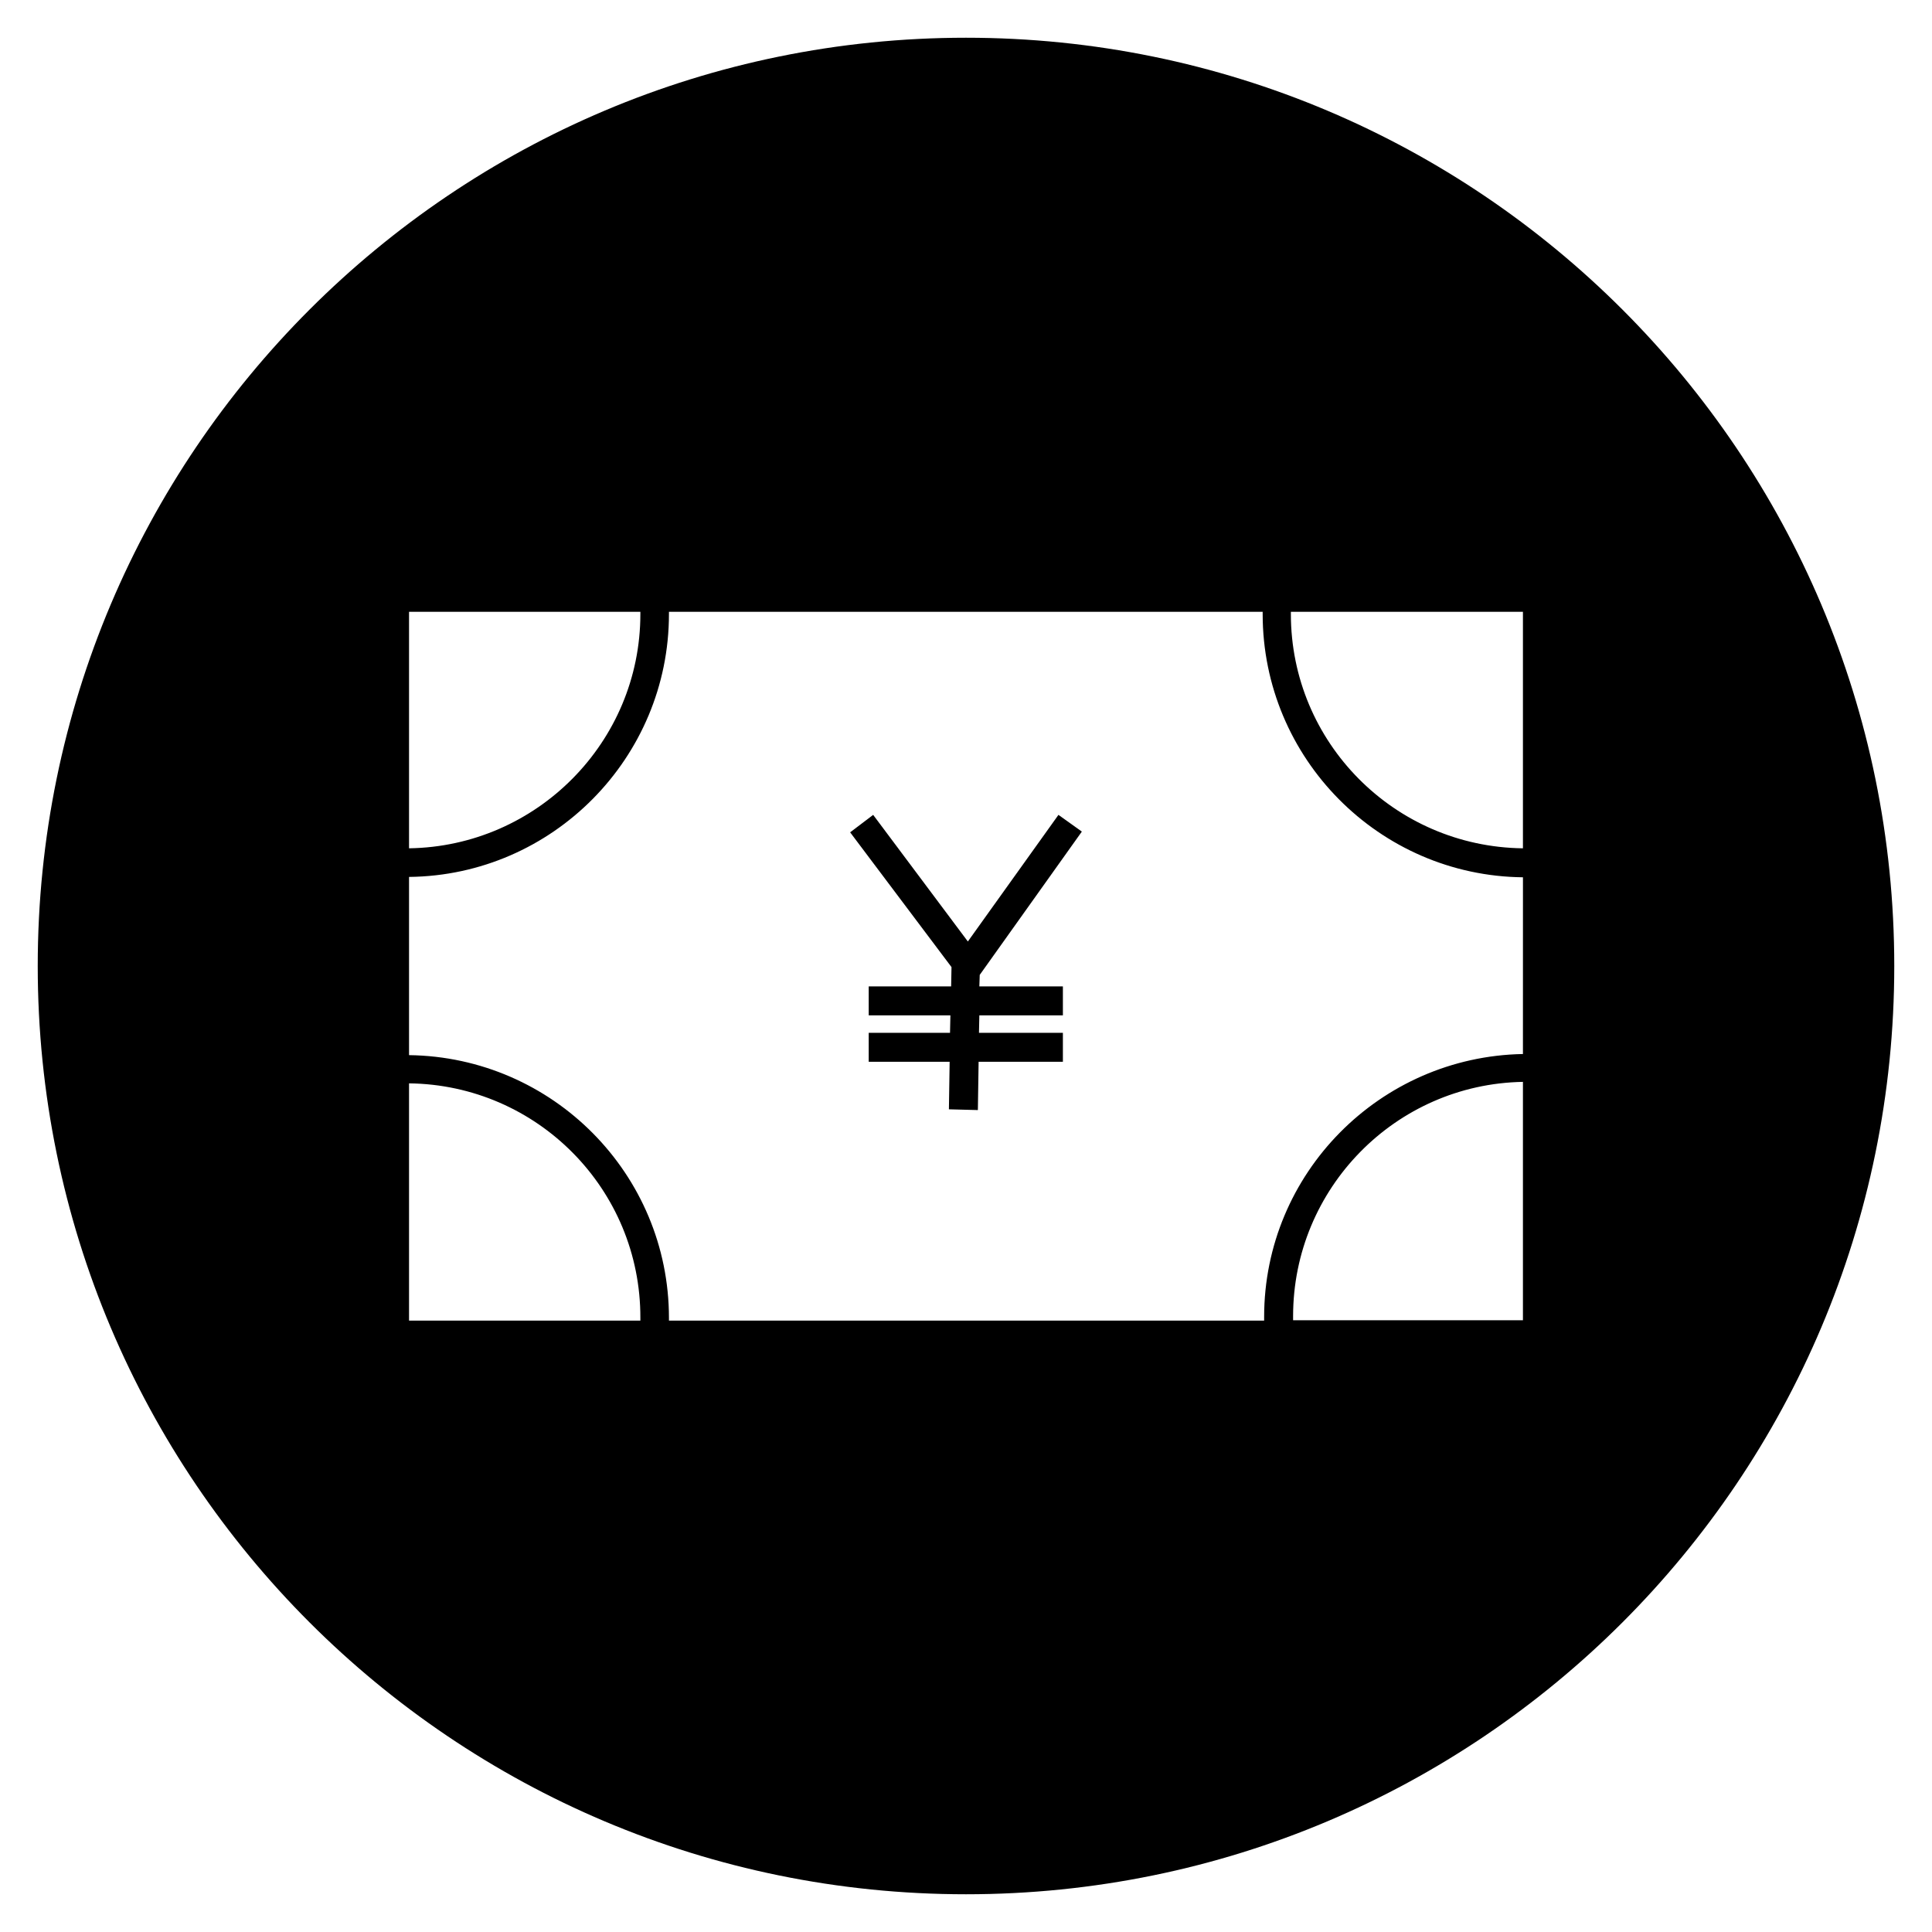 <?xml version="1.0" encoding="UTF-8"?>
<!-- Uploaded to: ICON Repo, www.svgrepo.com, Generator: ICON Repo Mixer Tools -->
<svg fill="#000000" width="800px" height="800px" version="1.1" viewBox="144 144 512 512" xmlns="http://www.w3.org/2000/svg">
 <g>
  <path d="m430.7 364.38-6.199-4.43-24.008 33.555-25.094-33.555-6.102 4.625 26.863 35.719-0.098 5.117h-21.844v7.676h21.648l-0.102 4.625h-21.547v7.676h21.449l-0.195 12.594 7.676 0.199 0.195-12.793h22.336v-7.676h-22.238l0.098-4.625h22.141v-7.676h-22.141l0.102-3.051z"/>
  <path d="m400 154c-135.89 0-246 110.11-246 246s110.11 246 246 246 246-110.11 246-246c0.004-135.89-110.11-246-246-246zm-147.6 152.13h61.305v0.59c0 33.949-27.453 61.598-61.305 62.09zm61.305 187.85h-61.305v-62.879c33.949 0.395 61.402 28.043 61.305 62.188v0.691zm233.89-0.102h-60.91v-1.082c0-33.852 27.16-61.5 60.91-62.09zm0-70.551c-37.883 0.688-68.586 31.586-68.586 69.668v0.984h-157.73v-0.688c0-38.18-30.801-69.176-68.879-69.668v-47.23c38.082-0.395 68.879-31.586 68.879-69.668v-0.59h157.34v0.59c0 38.277 30.898 69.371 68.98 69.766zm0-54.516c-34.047-0.395-61.5-28.043-61.5-62.09v-0.59h61.5z"/>
 </g>
</svg>